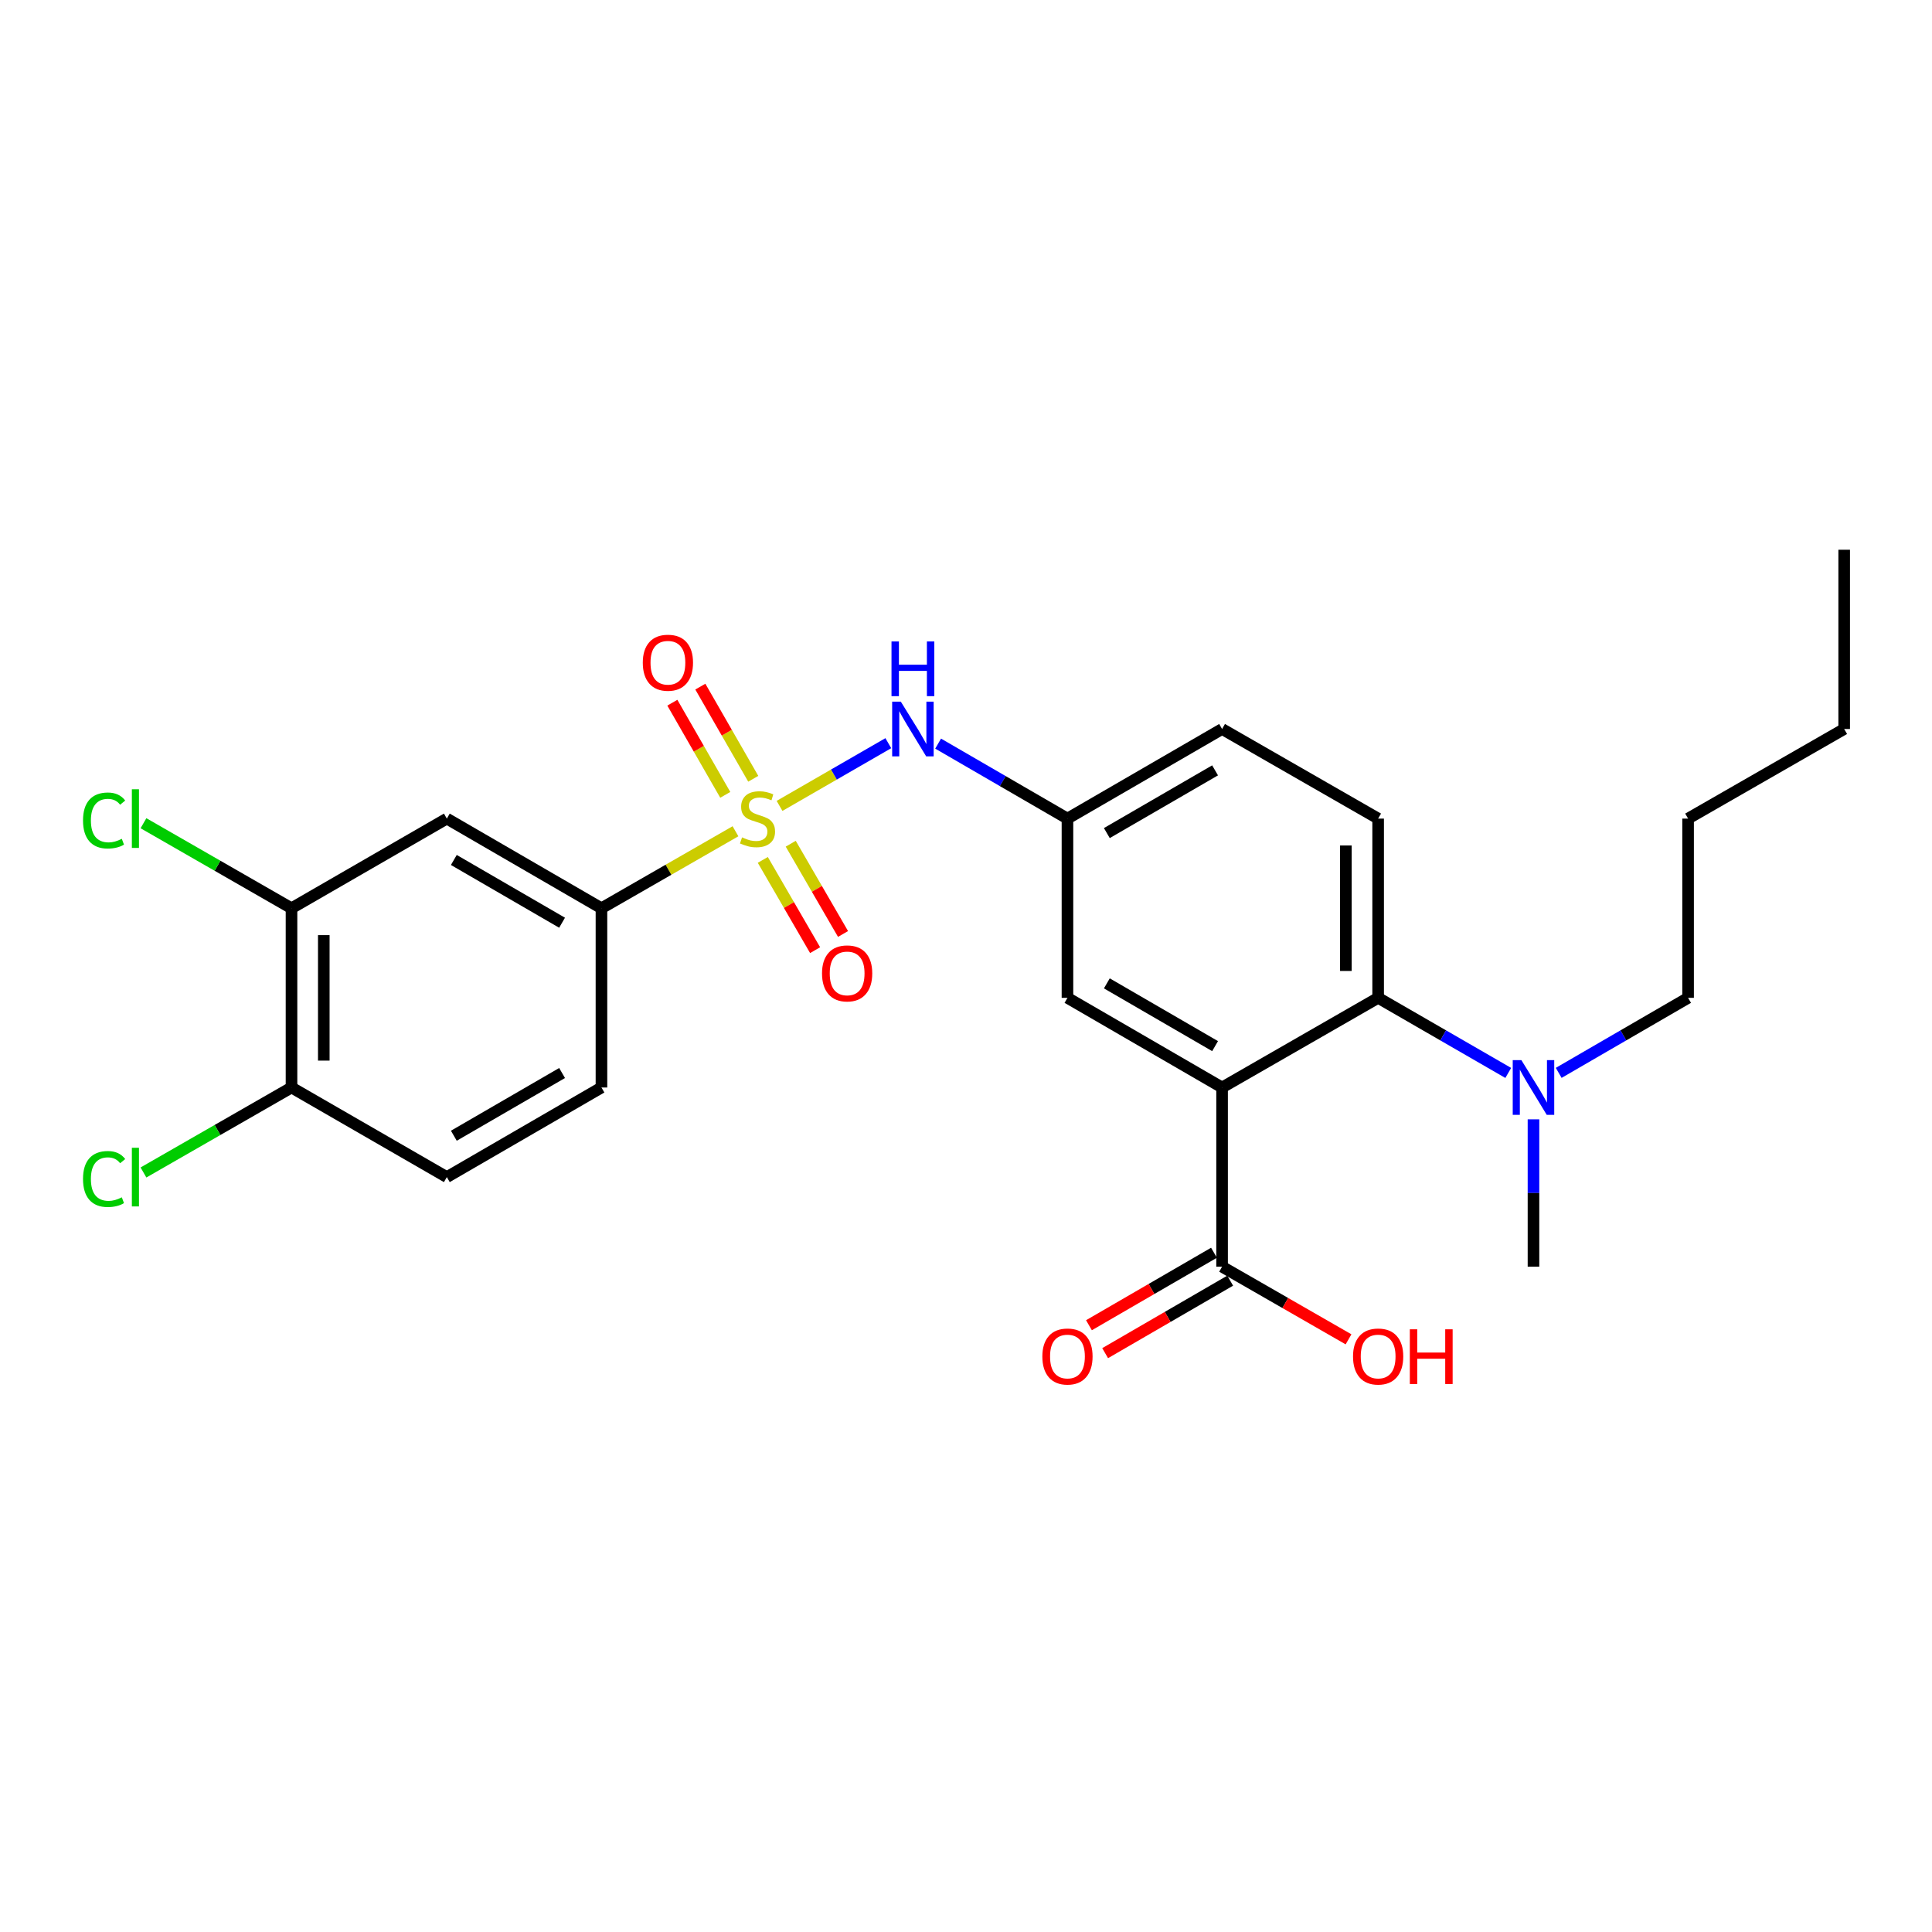 <?xml version='1.0' encoding='iso-8859-1'?>
<svg version='1.1' baseProfile='full'
              xmlns='http://www.w3.org/2000/svg'
                      xmlns:rdkit='http://www.rdkit.org/xml'
                      xmlns:xlink='http://www.w3.org/1999/xlink'
                  xml:space='preserve'
width='1000px' height='1000px' viewBox='0 0 1000 1000'>
<!-- END OF HEADER -->
<rect style='opacity:1.0;fill:#FFFFFF;stroke:none' width='1000' height='1000' x='0' y='0'> </rect>
<path class='bond-2' d='M 380.679,430.259 L 345.996,450.185' style='fill:none;fill-rule:evenodd;stroke:#CCCC00;stroke-width:6px;stroke-linecap:butt;stroke-linejoin:miter;stroke-opacity:1' />
<path class='bond-2' d='M 345.996,450.185 L 311.313,470.111' style='fill:none;fill-rule:evenodd;stroke:#000000;stroke-width:6px;stroke-linecap:butt;stroke-linejoin:miter;stroke-opacity:1' />
<path class='bond-3' d='M 403.489,417.13 L 431.639,400.899' style='fill:none;fill-rule:evenodd;stroke:#CCCC00;stroke-width:6px;stroke-linecap:butt;stroke-linejoin:miter;stroke-opacity:1' />
<path class='bond-3' d='M 431.639,400.899 L 459.788,384.667' style='fill:none;fill-rule:evenodd;stroke:#0000FF;stroke-width:6px;stroke-linecap:butt;stroke-linejoin:miter;stroke-opacity:1' />
<path class='bond-7' d='M 394.825,445.086 L 408.361,468.442' style='fill:none;fill-rule:evenodd;stroke:#CCCC00;stroke-width:6px;stroke-linecap:butt;stroke-linejoin:miter;stroke-opacity:1' />
<path class='bond-7' d='M 408.361,468.442 L 421.898,491.799' style='fill:none;fill-rule:evenodd;stroke:#FF0000;stroke-width:6px;stroke-linecap:butt;stroke-linejoin:miter;stroke-opacity:1' />
<path class='bond-7' d='M 409.279,436.709 L 422.816,460.065' style='fill:none;fill-rule:evenodd;stroke:#CCCC00;stroke-width:6px;stroke-linecap:butt;stroke-linejoin:miter;stroke-opacity:1' />
<path class='bond-7' d='M 422.816,460.065 L 436.352,483.422' style='fill:none;fill-rule:evenodd;stroke:#FF0000;stroke-width:6px;stroke-linecap:butt;stroke-linejoin:miter;stroke-opacity:1' />
<path class='bond-8' d='M 389.887,403.096 L 376.19,379.245' style='fill:none;fill-rule:evenodd;stroke:#CCCC00;stroke-width:6px;stroke-linecap:butt;stroke-linejoin:miter;stroke-opacity:1' />
<path class='bond-8' d='M 376.19,379.245 L 362.494,355.393' style='fill:none;fill-rule:evenodd;stroke:#FF0000;stroke-width:6px;stroke-linecap:butt;stroke-linejoin:miter;stroke-opacity:1' />
<path class='bond-8' d='M 375.399,411.416 L 361.703,387.564' style='fill:none;fill-rule:evenodd;stroke:#CCCC00;stroke-width:6px;stroke-linecap:butt;stroke-linejoin:miter;stroke-opacity:1' />
<path class='bond-8' d='M 361.703,387.564 L 348.006,363.712' style='fill:none;fill-rule:evenodd;stroke:#FF0000;stroke-width:6px;stroke-linecap:butt;stroke-linejoin:miter;stroke-opacity:1' />
<path class='bond-0' d='M 632.549,562.887 L 552.516,516.48' style='fill:none;fill-rule:evenodd;stroke:#000000;stroke-width:6px;stroke-linecap:butt;stroke-linejoin:miter;stroke-opacity:1' />
<path class='bond-0' d='M 628.924,541.474 L 572.901,508.989' style='fill:none;fill-rule:evenodd;stroke:#000000;stroke-width:6px;stroke-linecap:butt;stroke-linejoin:miter;stroke-opacity:1' />
<path class='bond-4' d='M 632.549,562.887 L 632.549,655.645' style='fill:none;fill-rule:evenodd;stroke:#000000;stroke-width:6px;stroke-linecap:butt;stroke-linejoin:miter;stroke-opacity:1' />
<path class='bond-27' d='M 632.549,562.887 L 713.324,516.48' style='fill:none;fill-rule:evenodd;stroke:#000000;stroke-width:6px;stroke-linecap:butt;stroke-linejoin:miter;stroke-opacity:1' />
<path class='bond-1' d='M 713.324,516.48 L 713.324,423.704' style='fill:none;fill-rule:evenodd;stroke:#000000;stroke-width:6px;stroke-linecap:butt;stroke-linejoin:miter;stroke-opacity:1' />
<path class='bond-1' d='M 696.618,502.564 L 696.618,437.621' style='fill:none;fill-rule:evenodd;stroke:#000000;stroke-width:6px;stroke-linecap:butt;stroke-linejoin:miter;stroke-opacity:1' />
<path class='bond-11' d='M 713.324,516.48 L 746.996,535.915' style='fill:none;fill-rule:evenodd;stroke:#000000;stroke-width:6px;stroke-linecap:butt;stroke-linejoin:miter;stroke-opacity:1' />
<path class='bond-11' d='M 746.996,535.915 L 780.667,555.349' style='fill:none;fill-rule:evenodd;stroke:#0000FF;stroke-width:6px;stroke-linecap:butt;stroke-linejoin:miter;stroke-opacity:1' />
<path class='bond-5' d='M 311.313,470.111 L 231.28,423.704' style='fill:none;fill-rule:evenodd;stroke:#000000;stroke-width:6px;stroke-linecap:butt;stroke-linejoin:miter;stroke-opacity:1' />
<path class='bond-5' d='M 290.928,477.602 L 234.905,445.118' style='fill:none;fill-rule:evenodd;stroke:#000000;stroke-width:6px;stroke-linecap:butt;stroke-linejoin:miter;stroke-opacity:1' />
<path class='bond-15' d='M 311.313,470.111 L 311.313,562.887' style='fill:none;fill-rule:evenodd;stroke:#000000;stroke-width:6px;stroke-linecap:butt;stroke-linejoin:miter;stroke-opacity:1' />
<path class='bond-12' d='M 485.572,384.893 L 519.044,404.298' style='fill:none;fill-rule:evenodd;stroke:#0000FF;stroke-width:6px;stroke-linecap:butt;stroke-linejoin:miter;stroke-opacity:1' />
<path class='bond-12' d='M 519.044,404.298 L 552.516,423.704' style='fill:none;fill-rule:evenodd;stroke:#000000;stroke-width:6px;stroke-linecap:butt;stroke-linejoin:miter;stroke-opacity:1' />
<path class='bond-14' d='M 628.359,648.418 L 595.999,667.178' style='fill:none;fill-rule:evenodd;stroke:#000000;stroke-width:6px;stroke-linecap:butt;stroke-linejoin:miter;stroke-opacity:1' />
<path class='bond-14' d='M 595.999,667.178 L 563.639,685.938' style='fill:none;fill-rule:evenodd;stroke:#FF0000;stroke-width:6px;stroke-linecap:butt;stroke-linejoin:miter;stroke-opacity:1' />
<path class='bond-14' d='M 636.738,662.871 L 604.378,681.631' style='fill:none;fill-rule:evenodd;stroke:#000000;stroke-width:6px;stroke-linecap:butt;stroke-linejoin:miter;stroke-opacity:1' />
<path class='bond-14' d='M 604.378,681.631 L 572.018,700.391' style='fill:none;fill-rule:evenodd;stroke:#FF0000;stroke-width:6px;stroke-linecap:butt;stroke-linejoin:miter;stroke-opacity:1' />
<path class='bond-19' d='M 632.549,655.645 L 665.272,674.441' style='fill:none;fill-rule:evenodd;stroke:#000000;stroke-width:6px;stroke-linecap:butt;stroke-linejoin:miter;stroke-opacity:1' />
<path class='bond-19' d='M 665.272,674.441 L 697.995,693.237' style='fill:none;fill-rule:evenodd;stroke:#FF0000;stroke-width:6px;stroke-linecap:butt;stroke-linejoin:miter;stroke-opacity:1' />
<path class='bond-6' d='M 231.28,423.704 L 150.885,470.111' style='fill:none;fill-rule:evenodd;stroke:#000000;stroke-width:6px;stroke-linecap:butt;stroke-linejoin:miter;stroke-opacity:1' />
<path class='bond-18' d='M 150.885,470.111 L 112.573,448.105' style='fill:none;fill-rule:evenodd;stroke:#000000;stroke-width:6px;stroke-linecap:butt;stroke-linejoin:miter;stroke-opacity:1' />
<path class='bond-18' d='M 112.573,448.105 L 74.261,426.099' style='fill:none;fill-rule:evenodd;stroke:#00CC00;stroke-width:6px;stroke-linecap:butt;stroke-linejoin:miter;stroke-opacity:1' />
<path class='bond-26' d='M 150.885,470.111 L 150.885,562.887' style='fill:none;fill-rule:evenodd;stroke:#000000;stroke-width:6px;stroke-linecap:butt;stroke-linejoin:miter;stroke-opacity:1' />
<path class='bond-26' d='M 167.592,484.027 L 167.592,548.971' style='fill:none;fill-rule:evenodd;stroke:#000000;stroke-width:6px;stroke-linecap:butt;stroke-linejoin:miter;stroke-opacity:1' />
<path class='bond-9' d='M 552.516,516.48 L 552.516,423.704' style='fill:none;fill-rule:evenodd;stroke:#000000;stroke-width:6px;stroke-linecap:butt;stroke-linejoin:miter;stroke-opacity:1' />
<path class='bond-10' d='M 713.324,423.704 L 632.549,377.326' style='fill:none;fill-rule:evenodd;stroke:#000000;stroke-width:6px;stroke-linecap:butt;stroke-linejoin:miter;stroke-opacity:1' />
<path class='bond-21' d='M 806.781,555.318 L 840.266,535.899' style='fill:none;fill-rule:evenodd;stroke:#0000FF;stroke-width:6px;stroke-linecap:butt;stroke-linejoin:miter;stroke-opacity:1' />
<path class='bond-21' d='M 840.266,535.899 L 873.752,516.48' style='fill:none;fill-rule:evenodd;stroke:#000000;stroke-width:6px;stroke-linecap:butt;stroke-linejoin:miter;stroke-opacity:1' />
<path class='bond-22' d='M 793.728,579.366 L 793.728,617.505' style='fill:none;fill-rule:evenodd;stroke:#0000FF;stroke-width:6px;stroke-linecap:butt;stroke-linejoin:miter;stroke-opacity:1' />
<path class='bond-22' d='M 793.728,617.505 L 793.728,655.645' style='fill:none;fill-rule:evenodd;stroke:#000000;stroke-width:6px;stroke-linecap:butt;stroke-linejoin:miter;stroke-opacity:1' />
<path class='bond-17' d='M 552.516,423.704 L 632.549,377.326' style='fill:none;fill-rule:evenodd;stroke:#000000;stroke-width:6px;stroke-linecap:butt;stroke-linejoin:miter;stroke-opacity:1' />
<path class='bond-17' d='M 572.897,431.202 L 628.92,398.737' style='fill:none;fill-rule:evenodd;stroke:#000000;stroke-width:6px;stroke-linecap:butt;stroke-linejoin:miter;stroke-opacity:1' />
<path class='bond-13' d='M 150.885,562.887 L 231.28,609.266' style='fill:none;fill-rule:evenodd;stroke:#000000;stroke-width:6px;stroke-linecap:butt;stroke-linejoin:miter;stroke-opacity:1' />
<path class='bond-20' d='M 150.885,562.887 L 112.573,584.88' style='fill:none;fill-rule:evenodd;stroke:#000000;stroke-width:6px;stroke-linecap:butt;stroke-linejoin:miter;stroke-opacity:1' />
<path class='bond-20' d='M 112.573,584.88 L 74.26,606.873' style='fill:none;fill-rule:evenodd;stroke:#00CC00;stroke-width:6px;stroke-linecap:butt;stroke-linejoin:miter;stroke-opacity:1' />
<path class='bond-16' d='M 311.313,562.887 L 231.28,609.266' style='fill:none;fill-rule:evenodd;stroke:#000000;stroke-width:6px;stroke-linecap:butt;stroke-linejoin:miter;stroke-opacity:1' />
<path class='bond-16' d='M 290.932,555.389 L 234.909,587.854' style='fill:none;fill-rule:evenodd;stroke:#000000;stroke-width:6px;stroke-linecap:butt;stroke-linejoin:miter;stroke-opacity:1' />
<path class='bond-23' d='M 873.752,516.48 L 873.752,423.704' style='fill:none;fill-rule:evenodd;stroke:#000000;stroke-width:6px;stroke-linecap:butt;stroke-linejoin:miter;stroke-opacity:1' />
<path class='bond-24' d='M 873.752,423.704 L 954.545,377.326' style='fill:none;fill-rule:evenodd;stroke:#000000;stroke-width:6px;stroke-linecap:butt;stroke-linejoin:miter;stroke-opacity:1' />
<path class='bond-25' d='M 954.545,377.326 L 954.545,284.55' style='fill:none;fill-rule:evenodd;stroke:#000000;stroke-width:6px;stroke-linecap:butt;stroke-linejoin:miter;stroke-opacity:1' />
<path  class='atom-0' d='M 384.088 433.424
Q 384.408 433.544, 385.728 434.104
Q 387.048 434.664, 388.488 435.024
Q 389.968 435.344, 391.408 435.344
Q 394.088 435.344, 395.648 434.064
Q 397.208 432.744, 397.208 430.464
Q 397.208 428.904, 396.408 427.944
Q 395.648 426.984, 394.448 426.464
Q 393.248 425.944, 391.248 425.344
Q 388.728 424.584, 387.208 423.864
Q 385.728 423.144, 384.648 421.624
Q 383.608 420.104, 383.608 417.544
Q 383.608 413.984, 386.008 411.784
Q 388.448 409.584, 393.248 409.584
Q 396.528 409.584, 400.248 411.144
L 399.328 414.224
Q 395.928 412.824, 393.368 412.824
Q 390.608 412.824, 389.088 413.984
Q 387.568 415.104, 387.608 417.064
Q 387.608 418.584, 388.368 419.504
Q 389.168 420.424, 390.288 420.944
Q 391.448 421.464, 393.368 422.064
Q 395.928 422.864, 397.448 423.664
Q 398.968 424.464, 400.048 426.104
Q 401.168 427.704, 401.168 430.464
Q 401.168 434.384, 398.528 436.504
Q 395.928 438.584, 391.568 438.584
Q 389.048 438.584, 387.128 438.024
Q 385.248 437.504, 383.008 436.584
L 384.088 433.424
' fill='#CCCC00'/>
<path  class='atom-4' d='M 466.26 363.166
L 475.54 378.166
Q 476.46 379.646, 477.94 382.326
Q 479.42 385.006, 479.5 385.166
L 479.5 363.166
L 483.26 363.166
L 483.26 391.486
L 479.38 391.486
L 469.42 375.086
Q 468.26 373.166, 467.02 370.966
Q 465.82 368.766, 465.46 368.086
L 465.46 391.486
L 461.78 391.486
L 461.78 363.166
L 466.26 363.166
' fill='#0000FF'/>
<path  class='atom-4' d='M 461.44 332.014
L 465.28 332.014
L 465.28 344.054
L 479.76 344.054
L 479.76 332.014
L 483.6 332.014
L 483.6 360.334
L 479.76 360.334
L 479.76 347.254
L 465.28 347.254
L 465.28 360.334
L 461.44 360.334
L 461.44 332.014
' fill='#0000FF'/>
<path  class='atom-8' d='M 425.476 503.826
Q 425.476 497.026, 428.836 493.226
Q 432.196 489.426, 438.476 489.426
Q 444.756 489.426, 448.116 493.226
Q 451.476 497.026, 451.476 503.826
Q 451.476 510.706, 448.076 514.626
Q 444.676 518.506, 438.476 518.506
Q 432.236 518.506, 428.836 514.626
Q 425.476 510.746, 425.476 503.826
M 438.476 515.306
Q 442.796 515.306, 445.116 512.426
Q 447.476 509.506, 447.476 503.826
Q 447.476 498.266, 445.116 495.466
Q 442.796 492.626, 438.476 492.626
Q 434.156 492.626, 431.796 495.426
Q 429.476 498.226, 429.476 503.826
Q 429.476 509.546, 431.796 512.426
Q 434.156 515.306, 438.476 515.306
' fill='#FF0000'/>
<path  class='atom-9' d='M 332.709 343.018
Q 332.709 336.218, 336.069 332.418
Q 339.429 328.618, 345.709 328.618
Q 351.989 328.618, 355.349 332.418
Q 358.709 336.218, 358.709 343.018
Q 358.709 349.898, 355.309 353.818
Q 351.909 357.698, 345.709 357.698
Q 339.469 357.698, 336.069 353.818
Q 332.709 349.938, 332.709 343.018
M 345.709 354.498
Q 350.029 354.498, 352.349 351.618
Q 354.709 348.698, 354.709 343.018
Q 354.709 337.458, 352.349 334.658
Q 350.029 331.818, 345.709 331.818
Q 341.389 331.818, 339.029 334.618
Q 336.709 337.418, 336.709 343.018
Q 336.709 348.738, 339.029 351.618
Q 341.389 354.498, 345.709 354.498
' fill='#FF0000'/>
<path  class='atom-12' d='M 787.468 548.727
L 796.748 563.727
Q 797.668 565.207, 799.148 567.887
Q 800.628 570.567, 800.708 570.727
L 800.708 548.727
L 804.468 548.727
L 804.468 577.047
L 800.588 577.047
L 790.628 560.647
Q 789.468 558.727, 788.228 556.527
Q 787.028 554.327, 786.668 553.647
L 786.668 577.047
L 782.988 577.047
L 782.988 548.727
L 787.468 548.727
' fill='#0000FF'/>
<path  class='atom-15' d='M 539.516 702.122
Q 539.516 695.322, 542.876 691.522
Q 546.236 687.722, 552.516 687.722
Q 558.796 687.722, 562.156 691.522
Q 565.516 695.322, 565.516 702.122
Q 565.516 709.002, 562.116 712.922
Q 558.716 716.802, 552.516 716.802
Q 546.276 716.802, 542.876 712.922
Q 539.516 709.042, 539.516 702.122
M 552.516 713.602
Q 556.836 713.602, 559.156 710.722
Q 561.516 707.802, 561.516 702.122
Q 561.516 696.562, 559.156 693.762
Q 556.836 690.922, 552.516 690.922
Q 548.196 690.922, 545.836 693.722
Q 543.516 696.522, 543.516 702.122
Q 543.516 707.842, 545.836 710.722
Q 548.196 713.602, 552.516 713.602
' fill='#FF0000'/>
<path  class='atom-19' d='M 42.971 424.684
Q 42.971 417.644, 46.251 413.964
Q 49.571 410.244, 55.851 410.244
Q 61.691 410.244, 64.811 414.364
L 62.171 416.524
Q 59.891 413.524, 55.851 413.524
Q 51.571 413.524, 49.291 416.404
Q 47.051 419.244, 47.051 424.684
Q 47.051 430.284, 49.371 433.164
Q 51.731 436.044, 56.291 436.044
Q 59.411 436.044, 63.051 434.164
L 64.171 437.164
Q 62.691 438.124, 60.451 438.684
Q 58.211 439.244, 55.731 439.244
Q 49.571 439.244, 46.251 435.484
Q 42.971 431.724, 42.971 424.684
' fill='#00CC00'/>
<path  class='atom-19' d='M 68.251 408.524
L 71.931 408.524
L 71.931 438.884
L 68.251 438.884
L 68.251 408.524
' fill='#00CC00'/>
<path  class='atom-20' d='M 700.324 702.122
Q 700.324 695.322, 703.684 691.522
Q 707.044 687.722, 713.324 687.722
Q 719.604 687.722, 722.964 691.522
Q 726.324 695.322, 726.324 702.122
Q 726.324 709.002, 722.924 712.922
Q 719.524 716.802, 713.324 716.802
Q 707.084 716.802, 703.684 712.922
Q 700.324 709.042, 700.324 702.122
M 713.324 713.602
Q 717.644 713.602, 719.964 710.722
Q 722.324 707.802, 722.324 702.122
Q 722.324 696.562, 719.964 693.762
Q 717.644 690.922, 713.324 690.922
Q 709.004 690.922, 706.644 693.722
Q 704.324 696.522, 704.324 702.122
Q 704.324 707.842, 706.644 710.722
Q 709.004 713.602, 713.324 713.602
' fill='#FF0000'/>
<path  class='atom-20' d='M 729.724 688.042
L 733.564 688.042
L 733.564 700.082
L 748.044 700.082
L 748.044 688.042
L 751.884 688.042
L 751.884 716.362
L 748.044 716.362
L 748.044 703.282
L 733.564 703.282
L 733.564 716.362
L 729.724 716.362
L 729.724 688.042
' fill='#FF0000'/>
<path  class='atom-21' d='M 42.971 610.246
Q 42.971 603.206, 46.251 599.526
Q 49.571 595.806, 55.851 595.806
Q 61.691 595.806, 64.811 599.926
L 62.171 602.086
Q 59.891 599.086, 55.851 599.086
Q 51.571 599.086, 49.291 601.966
Q 47.051 604.806, 47.051 610.246
Q 47.051 615.846, 49.371 618.726
Q 51.731 621.606, 56.291 621.606
Q 59.411 621.606, 63.051 619.726
L 64.171 622.726
Q 62.691 623.686, 60.451 624.246
Q 58.211 624.806, 55.731 624.806
Q 49.571 624.806, 46.251 621.046
Q 42.971 617.286, 42.971 610.246
' fill='#00CC00'/>
<path  class='atom-21' d='M 68.251 594.086
L 71.931 594.086
L 71.931 624.446
L 68.251 624.446
L 68.251 594.086
' fill='#00CC00'/>
</svg>
